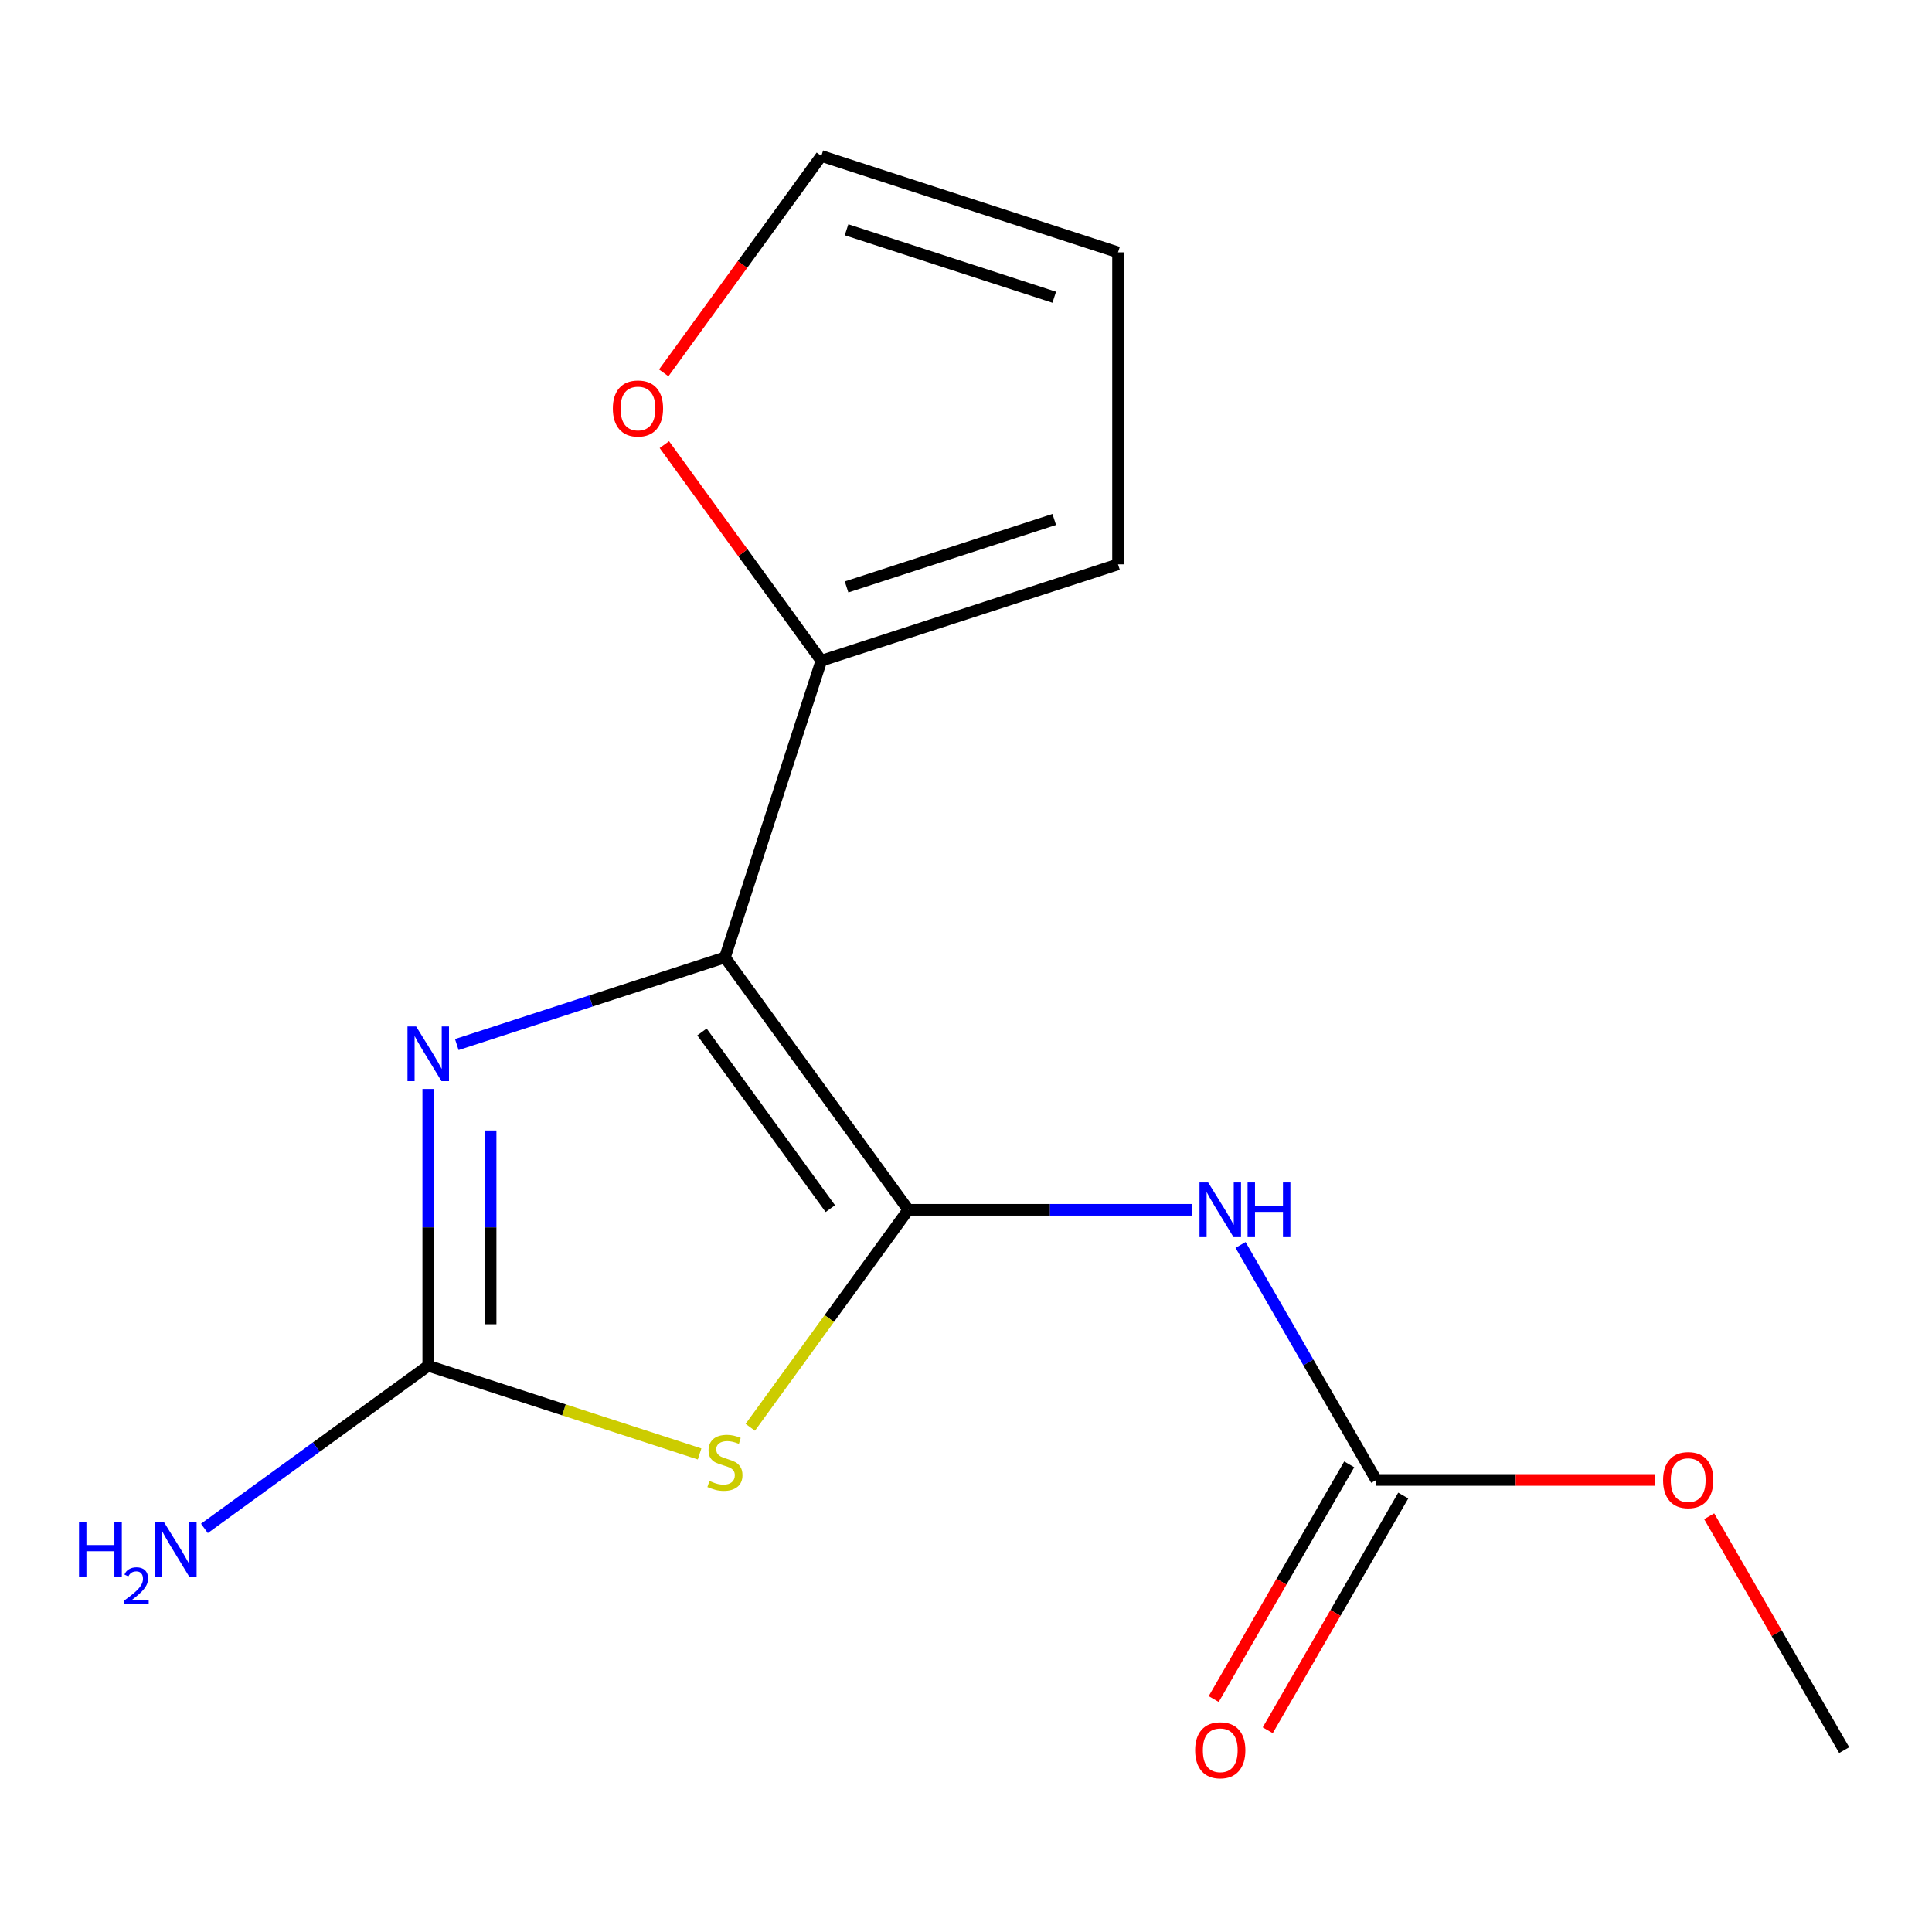 <?xml version='1.0' encoding='iso-8859-1'?>
<svg version='1.1' baseProfile='full'
              xmlns='http://www.w3.org/2000/svg'
                      xmlns:rdkit='http://www.rdkit.org/xml'
                      xmlns:xlink='http://www.w3.org/1999/xlink'
                  xml:space='preserve'
width='1000px' height='1000px' viewBox='0 0 1000 1000'>
<!-- END OF HEADER -->
<rect style='opacity:1.0;fill:#FFFFFF;stroke:none' width='1000' height='1000' x='0' y='0'> </rect>
<path class='bond-0' d='M 470.134,626.186 L 375.224,495.554' style='fill:none;fill-rule:evenodd;stroke:#000000;stroke-width:6px;stroke-linecap:butt;stroke-linejoin:miter;stroke-opacity:1' />
<path class='bond-0' d='M 429.771,625.574 L 363.334,534.131' style='fill:none;fill-rule:evenodd;stroke:#000000;stroke-width:6px;stroke-linecap:butt;stroke-linejoin:miter;stroke-opacity:1' />
<path class='bond-1' d='M 470.134,626.186 L 429.238,682.476' style='fill:none;fill-rule:evenodd;stroke:#000000;stroke-width:6px;stroke-linecap:butt;stroke-linejoin:miter;stroke-opacity:1' />
<path class='bond-1' d='M 429.238,682.476 L 388.341,738.765' style='fill:none;fill-rule:evenodd;stroke:#CCCC00;stroke-width:6px;stroke-linecap:butt;stroke-linejoin:miter;stroke-opacity:1' />
<path class='bond-4' d='M 470.134,626.186 L 543.481,626.186' style='fill:none;fill-rule:evenodd;stroke:#000000;stroke-width:6px;stroke-linecap:butt;stroke-linejoin:miter;stroke-opacity:1' />
<path class='bond-4' d='M 543.481,626.186 L 616.828,626.186' style='fill:none;fill-rule:evenodd;stroke:#0000FF;stroke-width:6px;stroke-linecap:butt;stroke-linejoin:miter;stroke-opacity:1' />
<path class='bond-2' d='M 375.224,495.554 L 305.829,518.102' style='fill:none;fill-rule:evenodd;stroke:#000000;stroke-width:6px;stroke-linecap:butt;stroke-linejoin:miter;stroke-opacity:1' />
<path class='bond-2' d='M 305.829,518.102 L 236.433,540.65' style='fill:none;fill-rule:evenodd;stroke:#0000FF;stroke-width:6px;stroke-linecap:butt;stroke-linejoin:miter;stroke-opacity:1' />
<path class='bond-5' d='M 375.224,495.554 L 425.121,341.987' style='fill:none;fill-rule:evenodd;stroke:#000000;stroke-width:6px;stroke-linecap:butt;stroke-linejoin:miter;stroke-opacity:1' />
<path class='bond-3' d='M 362.107,752.557 L 291.882,729.739' style='fill:none;fill-rule:evenodd;stroke:#CCCC00;stroke-width:6px;stroke-linecap:butt;stroke-linejoin:miter;stroke-opacity:1' />
<path class='bond-3' d='M 291.882,729.739 L 221.657,706.922' style='fill:none;fill-rule:evenodd;stroke:#000000;stroke-width:6px;stroke-linecap:butt;stroke-linejoin:miter;stroke-opacity:1' />
<path class='bond-15' d='M 221.657,563.648 L 221.657,635.285' style='fill:none;fill-rule:evenodd;stroke:#0000FF;stroke-width:6px;stroke-linecap:butt;stroke-linejoin:miter;stroke-opacity:1' />
<path class='bond-15' d='M 221.657,635.285 L 221.657,706.922' style='fill:none;fill-rule:evenodd;stroke:#000000;stroke-width:6px;stroke-linecap:butt;stroke-linejoin:miter;stroke-opacity:1' />
<path class='bond-15' d='M 253.951,585.139 L 253.951,635.285' style='fill:none;fill-rule:evenodd;stroke:#0000FF;stroke-width:6px;stroke-linecap:butt;stroke-linejoin:miter;stroke-opacity:1' />
<path class='bond-15' d='M 253.951,635.285 L 253.951,685.431' style='fill:none;fill-rule:evenodd;stroke:#000000;stroke-width:6px;stroke-linecap:butt;stroke-linejoin:miter;stroke-opacity:1' />
<path class='bond-11' d='M 221.657,706.922 L 163.729,749.009' style='fill:none;fill-rule:evenodd;stroke:#000000;stroke-width:6px;stroke-linecap:butt;stroke-linejoin:miter;stroke-opacity:1' />
<path class='bond-11' d='M 163.729,749.009 L 105.801,791.096' style='fill:none;fill-rule:evenodd;stroke:#0000FF;stroke-width:6px;stroke-linecap:butt;stroke-linejoin:miter;stroke-opacity:1' />
<path class='bond-6' d='M 642.11,644.383 L 677.225,705.204' style='fill:none;fill-rule:evenodd;stroke:#0000FF;stroke-width:6px;stroke-linecap:butt;stroke-linejoin:miter;stroke-opacity:1' />
<path class='bond-6' d='M 677.225,705.204 L 712.34,766.024' style='fill:none;fill-rule:evenodd;stroke:#000000;stroke-width:6px;stroke-linecap:butt;stroke-linejoin:miter;stroke-opacity:1' />
<path class='bond-7' d='M 425.121,341.987 L 384.495,286.069' style='fill:none;fill-rule:evenodd;stroke:#000000;stroke-width:6px;stroke-linecap:butt;stroke-linejoin:miter;stroke-opacity:1' />
<path class='bond-7' d='M 384.495,286.069 L 343.868,230.151' style='fill:none;fill-rule:evenodd;stroke:#FF0000;stroke-width:6px;stroke-linecap:butt;stroke-linejoin:miter;stroke-opacity:1' />
<path class='bond-8' d='M 425.121,341.987 L 578.689,292.09' style='fill:none;fill-rule:evenodd;stroke:#000000;stroke-width:6px;stroke-linecap:butt;stroke-linejoin:miter;stroke-opacity:1' />
<path class='bond-8' d='M 438.177,303.789 L 545.674,268.861' style='fill:none;fill-rule:evenodd;stroke:#000000;stroke-width:6px;stroke-linecap:butt;stroke-linejoin:miter;stroke-opacity:1' />
<path class='bond-9' d='M 698.356,757.95 L 663.288,818.691' style='fill:none;fill-rule:evenodd;stroke:#000000;stroke-width:6px;stroke-linecap:butt;stroke-linejoin:miter;stroke-opacity:1' />
<path class='bond-9' d='M 663.288,818.691 L 628.219,879.431' style='fill:none;fill-rule:evenodd;stroke:#FF0000;stroke-width:6px;stroke-linecap:butt;stroke-linejoin:miter;stroke-opacity:1' />
<path class='bond-9' d='M 726.324,774.097 L 691.255,834.838' style='fill:none;fill-rule:evenodd;stroke:#000000;stroke-width:6px;stroke-linecap:butt;stroke-linejoin:miter;stroke-opacity:1' />
<path class='bond-9' d='M 691.255,834.838 L 656.187,895.578' style='fill:none;fill-rule:evenodd;stroke:#FF0000;stroke-width:6px;stroke-linecap:butt;stroke-linejoin:miter;stroke-opacity:1' />
<path class='bond-13' d='M 712.34,766.024 L 784.557,766.024' style='fill:none;fill-rule:evenodd;stroke:#000000;stroke-width:6px;stroke-linecap:butt;stroke-linejoin:miter;stroke-opacity:1' />
<path class='bond-13' d='M 784.557,766.024 L 856.773,766.024' style='fill:none;fill-rule:evenodd;stroke:#FF0000;stroke-width:6px;stroke-linecap:butt;stroke-linejoin:miter;stroke-opacity:1' />
<path class='bond-10' d='M 343.548,192.998 L 384.335,136.86' style='fill:none;fill-rule:evenodd;stroke:#FF0000;stroke-width:6px;stroke-linecap:butt;stroke-linejoin:miter;stroke-opacity:1' />
<path class='bond-10' d='M 384.335,136.86 L 425.121,80.722' style='fill:none;fill-rule:evenodd;stroke:#000000;stroke-width:6px;stroke-linecap:butt;stroke-linejoin:miter;stroke-opacity:1' />
<path class='bond-12' d='M 578.689,292.09 L 578.689,130.619' style='fill:none;fill-rule:evenodd;stroke:#000000;stroke-width:6px;stroke-linecap:butt;stroke-linejoin:miter;stroke-opacity:1' />
<path class='bond-16' d='M 425.121,80.722 L 578.689,130.619' style='fill:none;fill-rule:evenodd;stroke:#000000;stroke-width:6px;stroke-linecap:butt;stroke-linejoin:miter;stroke-opacity:1' />
<path class='bond-16' d='M 438.177,118.92 L 545.674,153.848' style='fill:none;fill-rule:evenodd;stroke:#000000;stroke-width:6px;stroke-linecap:butt;stroke-linejoin:miter;stroke-opacity:1' />
<path class='bond-14' d='M 884.663,784.821 L 919.604,845.341' style='fill:none;fill-rule:evenodd;stroke:#FF0000;stroke-width:6px;stroke-linecap:butt;stroke-linejoin:miter;stroke-opacity:1' />
<path class='bond-14' d='M 919.604,845.341 L 954.545,905.861' style='fill:none;fill-rule:evenodd;stroke:#000000;stroke-width:6px;stroke-linecap:butt;stroke-linejoin:miter;stroke-opacity:1' />
<path  class='atom-2' d='M 367.224 766.539
Q 367.544 766.659, 368.864 767.219
Q 370.184 767.779, 371.624 768.139
Q 373.104 768.459, 374.544 768.459
Q 377.224 768.459, 378.784 767.179
Q 380.344 765.859, 380.344 763.579
Q 380.344 762.019, 379.544 761.059
Q 378.784 760.099, 377.584 759.579
Q 376.384 759.059, 374.384 758.459
Q 371.864 757.699, 370.344 756.979
Q 368.864 756.259, 367.784 754.739
Q 366.744 753.219, 366.744 750.659
Q 366.744 747.099, 369.144 744.899
Q 371.584 742.699, 376.384 742.699
Q 379.664 742.699, 383.384 744.259
L 382.464 747.339
Q 379.064 745.939, 376.504 745.939
Q 373.744 745.939, 372.224 747.099
Q 370.704 748.219, 370.744 750.179
Q 370.744 751.699, 371.504 752.619
Q 372.304 753.539, 373.424 754.059
Q 374.584 754.579, 376.504 755.179
Q 379.064 755.979, 380.584 756.779
Q 382.104 757.579, 383.184 759.219
Q 384.304 760.819, 384.304 763.579
Q 384.304 767.499, 381.664 769.619
Q 379.064 771.699, 374.704 771.699
Q 372.184 771.699, 370.264 771.139
Q 368.384 770.619, 366.144 769.699
L 367.224 766.539
' fill='#CCCC00'/>
<path  class='atom-3' d='M 215.397 531.291
L 224.677 546.291
Q 225.597 547.771, 227.077 550.451
Q 228.557 553.131, 228.637 553.291
L 228.637 531.291
L 232.397 531.291
L 232.397 559.611
L 228.517 559.611
L 218.557 543.211
Q 217.397 541.291, 216.157 539.091
Q 214.957 536.891, 214.597 536.211
L 214.597 559.611
L 210.917 559.611
L 210.917 531.291
L 215.397 531.291
' fill='#0000FF'/>
<path  class='atom-5' d='M 625.345 612.026
L 634.625 627.026
Q 635.545 628.506, 637.025 631.186
Q 638.505 633.866, 638.585 634.026
L 638.585 612.026
L 642.345 612.026
L 642.345 640.346
L 638.465 640.346
L 628.505 623.946
Q 627.345 622.026, 626.105 619.826
Q 624.905 617.626, 624.545 616.946
L 624.545 640.346
L 620.865 640.346
L 620.865 612.026
L 625.345 612.026
' fill='#0000FF'/>
<path  class='atom-5' d='M 645.745 612.026
L 649.585 612.026
L 649.585 624.066
L 664.065 624.066
L 664.065 612.026
L 667.905 612.026
L 667.905 640.346
L 664.065 640.346
L 664.065 627.266
L 649.585 627.266
L 649.585 640.346
L 645.745 640.346
L 645.745 612.026
' fill='#0000FF'/>
<path  class='atom-8' d='M 317.211 211.434
Q 317.211 204.634, 320.571 200.834
Q 323.931 197.034, 330.211 197.034
Q 336.491 197.034, 339.851 200.834
Q 343.211 204.634, 343.211 211.434
Q 343.211 218.314, 339.811 222.234
Q 336.411 226.114, 330.211 226.114
Q 323.971 226.114, 320.571 222.234
Q 317.211 218.354, 317.211 211.434
M 330.211 222.914
Q 334.531 222.914, 336.851 220.034
Q 339.211 217.114, 339.211 211.434
Q 339.211 205.874, 336.851 203.074
Q 334.531 200.234, 330.211 200.234
Q 325.891 200.234, 323.531 203.034
Q 321.211 205.834, 321.211 211.434
Q 321.211 217.154, 323.531 220.034
Q 325.891 222.914, 330.211 222.914
' fill='#FF0000'/>
<path  class='atom-10' d='M 618.605 905.941
Q 618.605 899.141, 621.965 895.341
Q 625.325 891.541, 631.605 891.541
Q 637.885 891.541, 641.245 895.341
Q 644.605 899.141, 644.605 905.941
Q 644.605 912.821, 641.205 916.741
Q 637.805 920.621, 631.605 920.621
Q 625.365 920.621, 621.965 916.741
Q 618.605 912.861, 618.605 905.941
M 631.605 917.421
Q 635.925 917.421, 638.245 914.541
Q 640.605 911.621, 640.605 905.941
Q 640.605 900.381, 638.245 897.581
Q 635.925 894.741, 631.605 894.741
Q 627.285 894.741, 624.925 897.541
Q 622.605 900.341, 622.605 905.941
Q 622.605 911.661, 624.925 914.541
Q 627.285 917.421, 631.605 917.421
' fill='#FF0000'/>
<path  class='atom-12' d='M 40.892 787.672
L 44.732 787.672
L 44.732 799.712
L 59.212 799.712
L 59.212 787.672
L 63.052 787.672
L 63.052 815.992
L 59.212 815.992
L 59.212 802.912
L 44.732 802.912
L 44.732 815.992
L 40.892 815.992
L 40.892 787.672
' fill='#0000FF'/>
<path  class='atom-12' d='M 64.424 814.998
Q 65.111 813.229, 66.748 812.252
Q 68.384 811.249, 70.655 811.249
Q 73.48 811.249, 75.064 812.78
Q 76.648 814.312, 76.648 817.031
Q 76.648 819.803, 74.588 822.39
Q 72.556 824.977, 68.332 828.04
L 76.964 828.04
L 76.964 830.152
L 64.372 830.152
L 64.372 828.383
Q 67.856 825.901, 69.916 824.053
Q 72.001 822.205, 73.004 820.542
Q 74.008 818.879, 74.008 817.163
Q 74.008 815.368, 73.11 814.364
Q 72.212 813.361, 70.655 813.361
Q 69.15 813.361, 68.147 813.968
Q 67.144 814.576, 66.431 815.922
L 64.424 814.998
' fill='#0000FF'/>
<path  class='atom-12' d='M 84.764 787.672
L 94.044 802.672
Q 94.964 804.152, 96.444 806.832
Q 97.924 809.512, 98.004 809.672
L 98.004 787.672
L 101.764 787.672
L 101.764 815.992
L 97.884 815.992
L 87.924 799.592
Q 86.764 797.672, 85.524 795.472
Q 84.324 793.272, 83.964 792.592
L 83.964 815.992
L 80.284 815.992
L 80.284 787.672
L 84.764 787.672
' fill='#0000FF'/>
<path  class='atom-14' d='M 860.81 766.104
Q 860.81 759.304, 864.17 755.504
Q 867.53 751.704, 873.81 751.704
Q 880.09 751.704, 883.45 755.504
Q 886.81 759.304, 886.81 766.104
Q 886.81 772.984, 883.41 776.904
Q 880.01 780.784, 873.81 780.784
Q 867.57 780.784, 864.17 776.904
Q 860.81 773.024, 860.81 766.104
M 873.81 777.584
Q 878.13 777.584, 880.45 774.704
Q 882.81 771.784, 882.81 766.104
Q 882.81 760.544, 880.45 757.744
Q 878.13 754.904, 873.81 754.904
Q 869.49 754.904, 867.13 757.704
Q 864.81 760.504, 864.81 766.104
Q 864.81 771.824, 867.13 774.704
Q 869.49 777.584, 873.81 777.584
' fill='#FF0000'/>
</svg>
